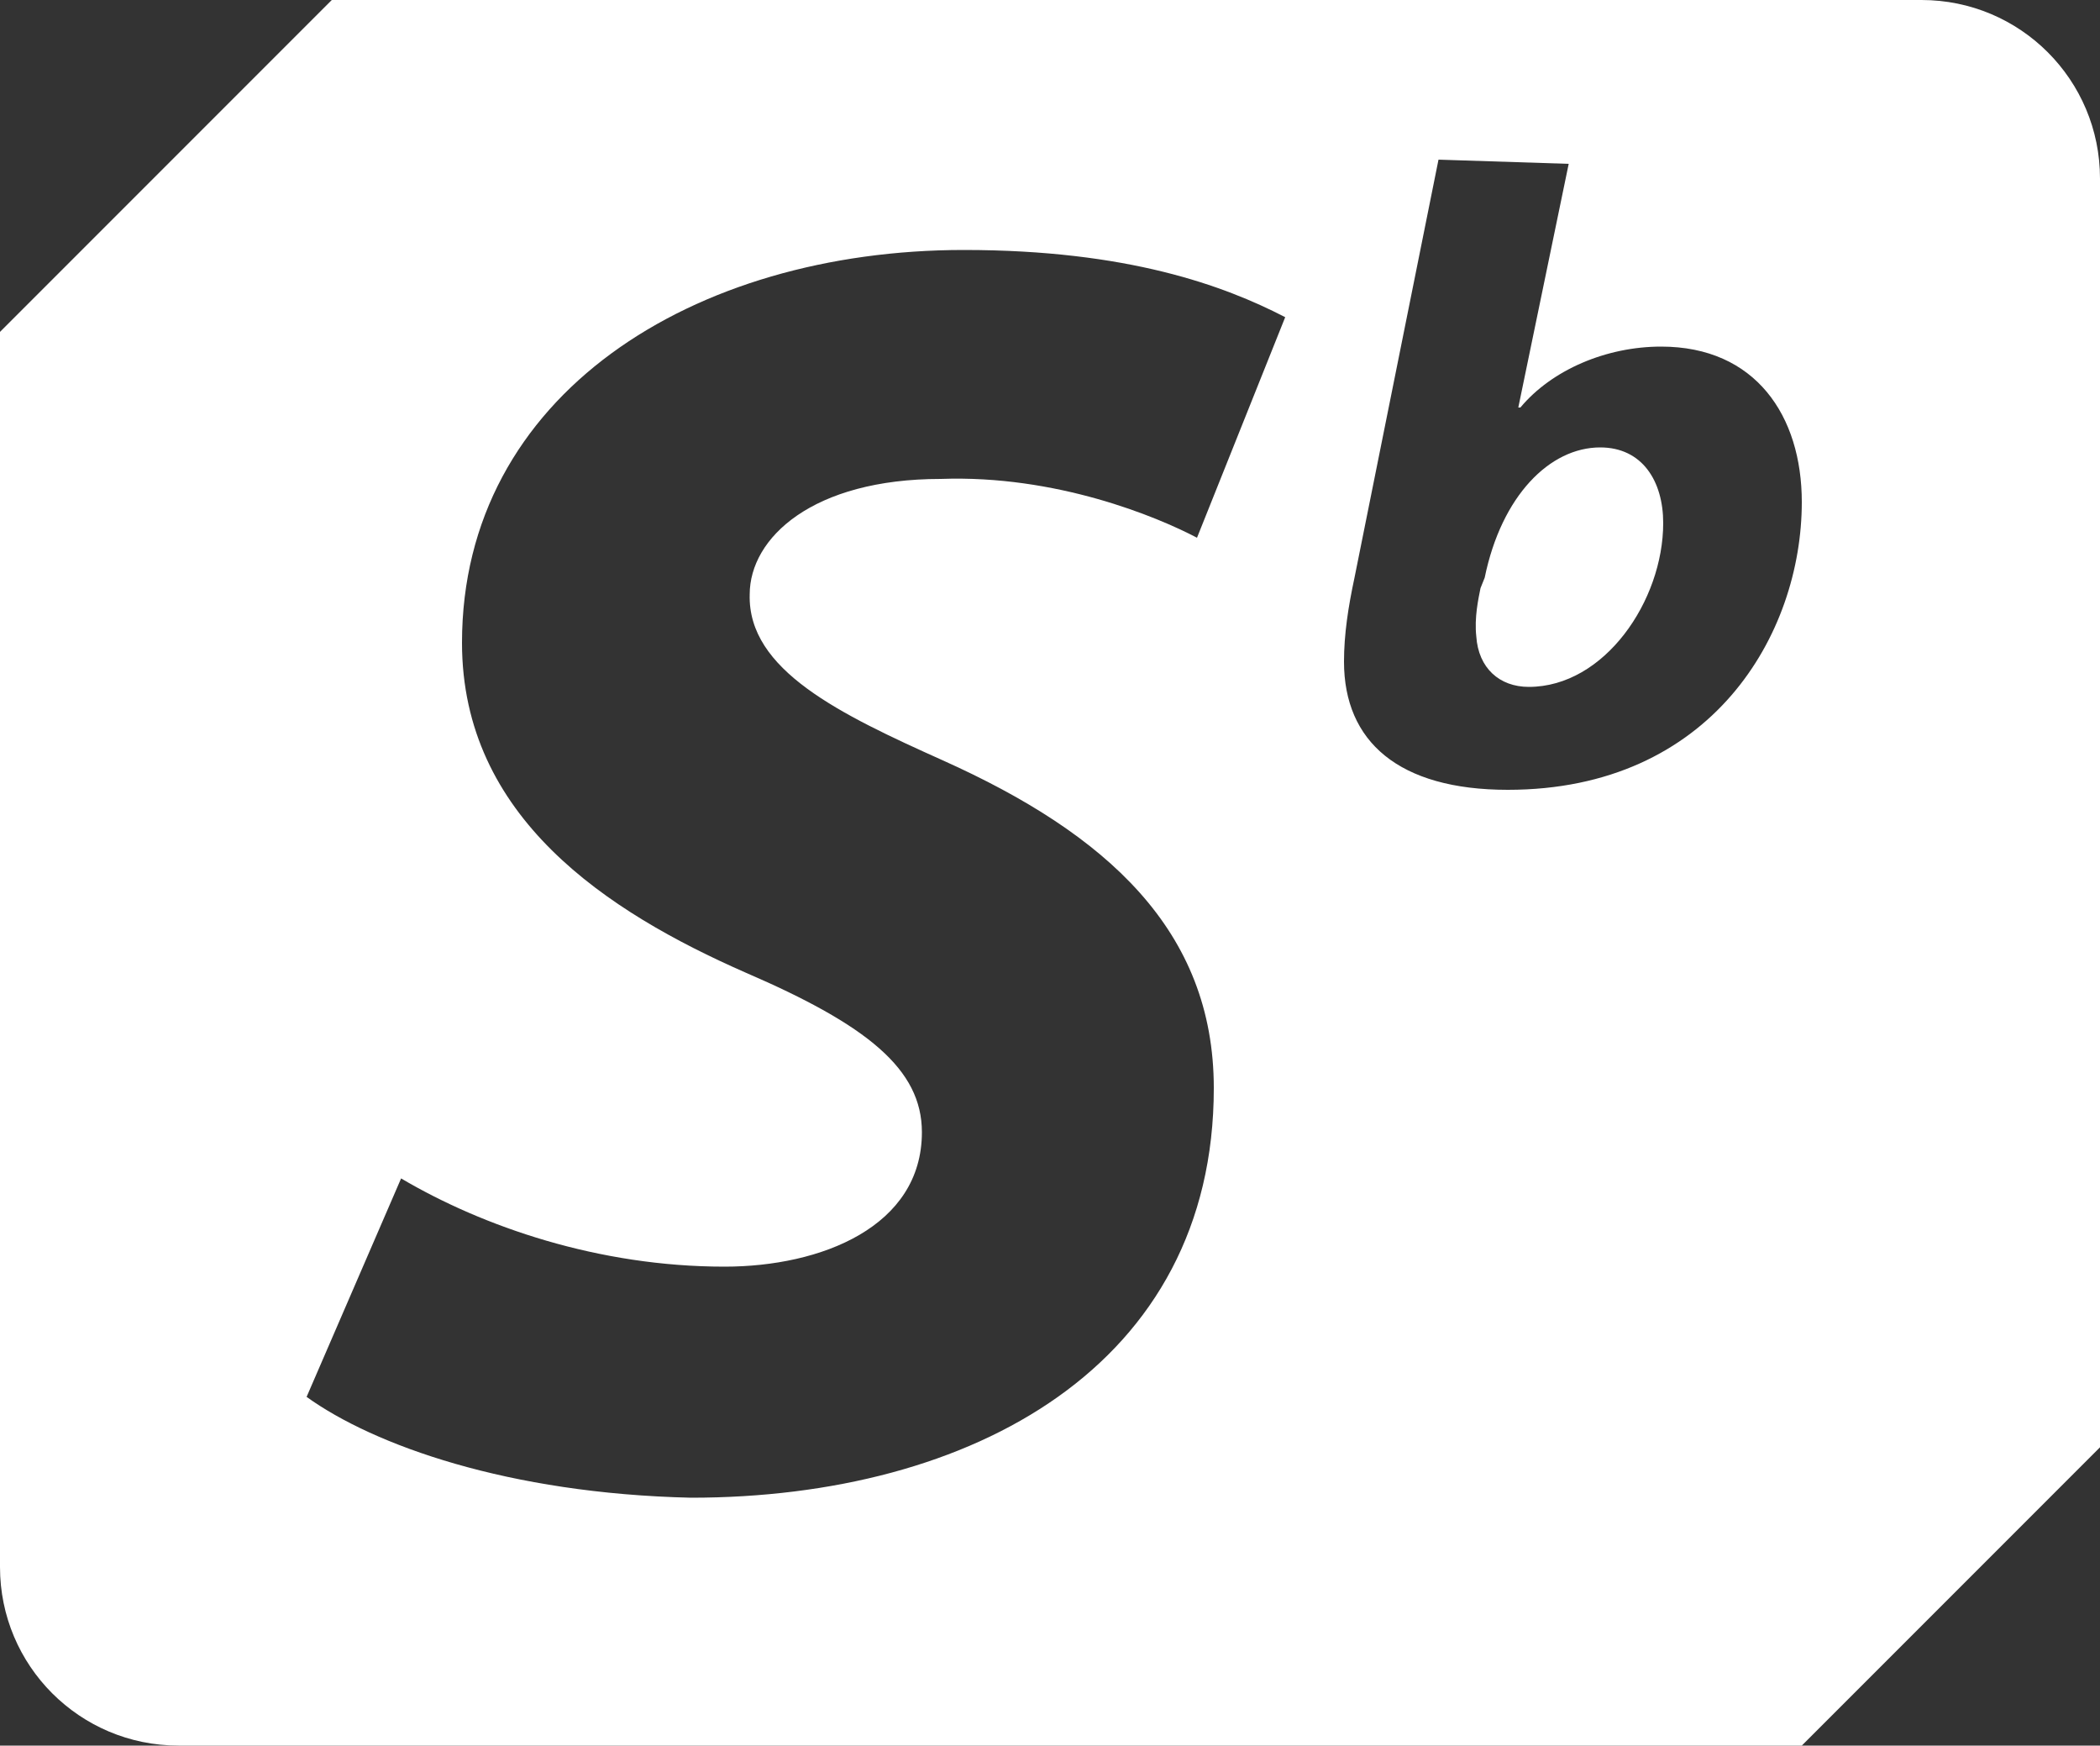 <?xml version="1.0" encoding="utf-8"?>
<!-- Generator: Adobe Illustrator 26.1.0, SVG Export Plug-In . SVG Version: 6.00 Build 0)  -->
<svg version="1.1" id="Ebene_1" xmlns="http://www.w3.org/2000/svg" xmlns:xlink="http://www.w3.org/1999/xlink" x="0px" y="0px"
	 viewBox="0 0 100 83.1" style="enable-background:new 0 0 100 83.1;" xml:space="preserve">
<rect x="0" y="0" width="100" height="83.1" fill="#333333" stroke="none"/>
<style type="text/css">
	.st0{fill:#FFFFFF;}
	.st1{fill:none;}
</style>
<g>
	<path class="st0" d="M76.2,21.3c-2.4,0-4.7,2.3-5.5,6.2L70.5,28c-0.1,0.5-0.3,1.4-0.2,2.3c0.1,1.5,1.1,2.4,2.5,2.4
		c3.6,0,6.4-4.1,6.4-7.8C79.2,22.9,78.2,21.3,76.2,21.3z"/>
	<g>
		<path class="st1" d="M44.8,22.8c5.5-0.2,10.3,1.8,12.2,2.8l4.2-10.5c-2.9-1.5-7.5-3.2-15.3-3.2C33,11.9,22,18.8,22,30.6
			c0,8.3,6.9,12.8,13.5,15.7c5.8,2.5,8.4,4.6,8.4,7.6c0,4.5-4.8,6.4-9.4,6.4c-6,0-11.5-1.9-15.4-4.2l-4.5,10.4
			c3.2,2.3,9.6,4.6,18.3,4.8c13.4,0,24.9-6.3,24.9-19.5c0-7.5-5.1-12.1-12.9-15.6c-4.9-2.2-9.3-4.3-9.2-7.9
			C35.7,25.6,38.7,22.8,44.8,22.8z"/>
		<path class="st1" d="M79.1,16.5c-2.6,0-5.2,1.1-6.7,2.9h-0.1l2.4-11.6l-6.2-0.2l-4,19.9c-0.3,1.4-0.5,2.7-0.5,4
			c0,3.8,2.6,6.1,7.8,6.1c9.7,0,14-7.4,14-13.7C85.8,19.8,83.6,16.5,79.1,16.5z"/>
		<path class="st0" d="M91.5,0H15.8L0,15.8v58.8c0,4.7,3.8,8.5,8.5,8.5h77.3L100,68.9V8.5C100,3.8,96.2,0,91.5,0z M44.9,36.2
			c7.8,3.5,12.9,8.1,12.9,15.6c0,13.2-11.5,19.5-24.9,19.5c-8.7-0.2-15.1-2.5-18.3-4.8l4.5-10.4c3.9,2.3,9.4,4.2,15.4,4.2
			c4.6,0,9.4-1.9,9.4-6.4c0-3-2.6-5.1-8.4-7.6C28.9,43.4,22,38.9,22,30.6c0-11.8,11-18.7,23.9-18.7c7.8,0,12.4,1.7,15.3,3.2L57,25.6
			c-1.9-1-6.7-3-12.2-2.8c-6.1,0-9.1,2.8-9.1,5.5C35.6,31.9,40,34,44.9,36.2z M71.8,37.6c-5.2,0-7.8-2.3-7.8-6.1
			c0-1.3,0.2-2.6,0.5-4l4-19.9l6.2,0.2l-2.4,11.6h0.1c1.5-1.8,4.1-2.9,6.7-2.9c4.5,0,6.7,3.3,6.7,7.4C85.8,30.2,81.5,37.6,71.8,37.6
			z"/>
	</g>
</g>
</svg>
